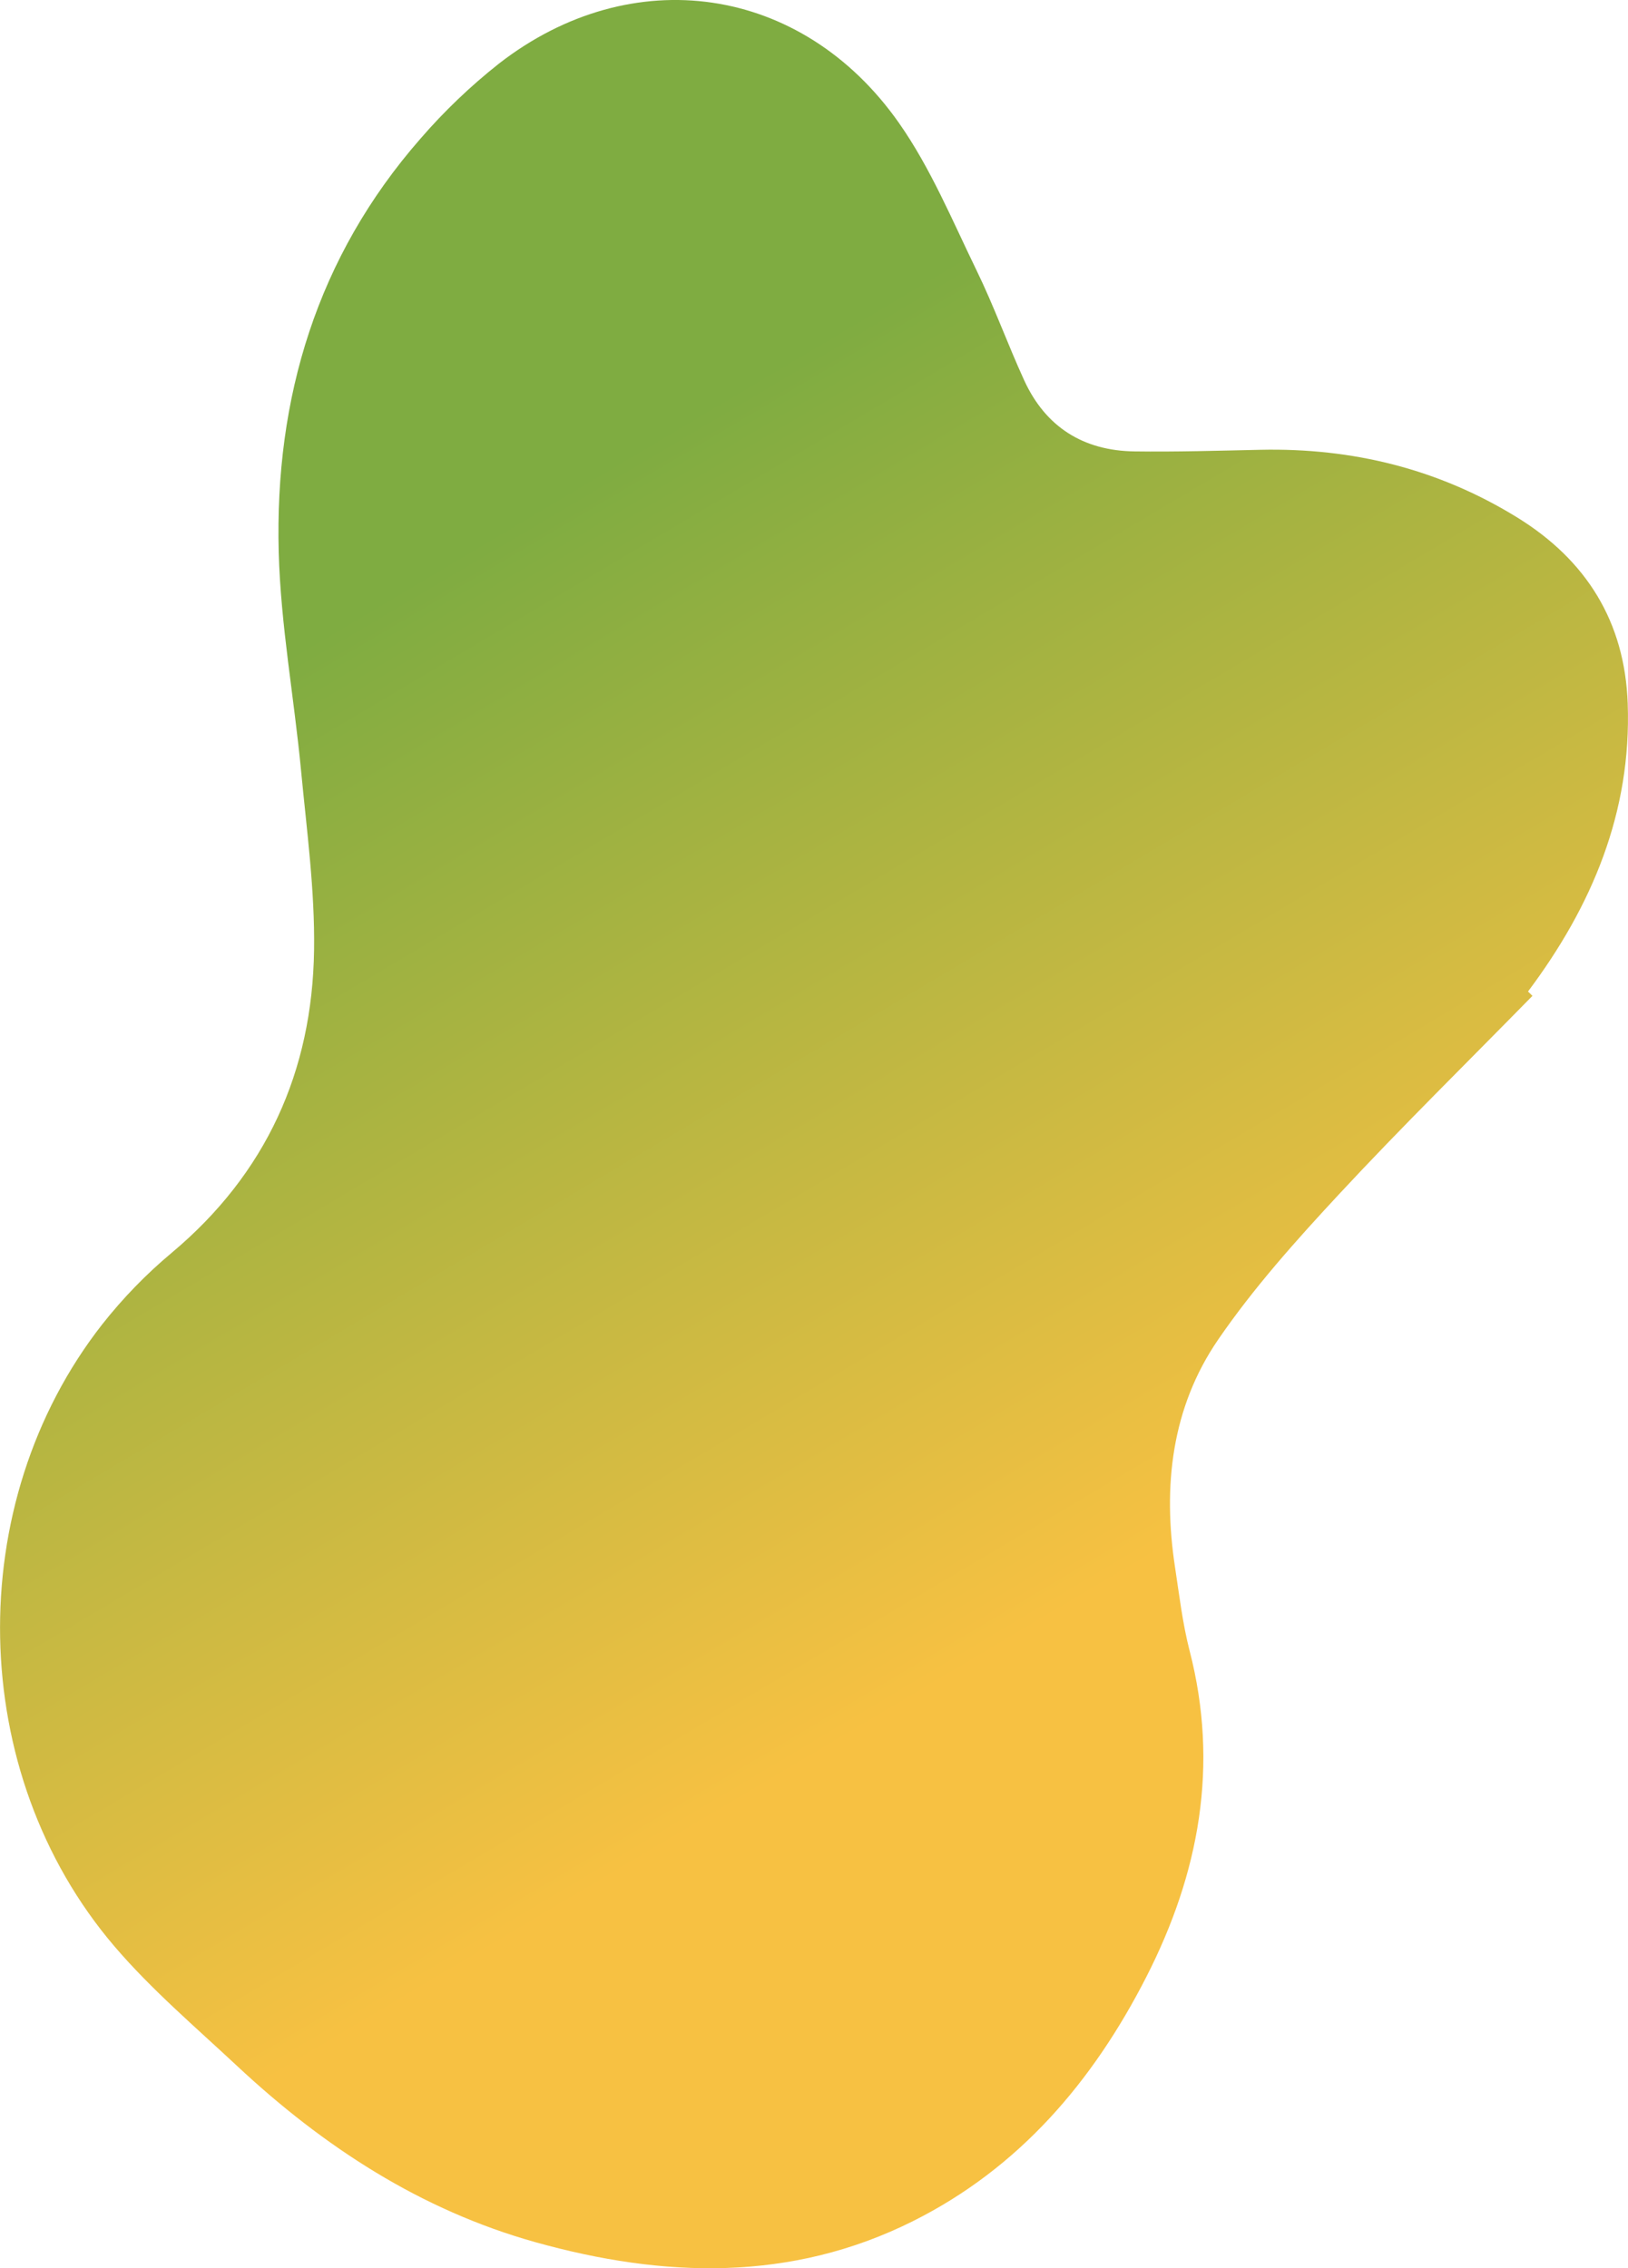 <?xml version="1.0" encoding="UTF-8"?>
<svg id="uuid-d448ddd6-208b-409a-8bf9-ad24d90fa6e2" data-name="Ebene_1" xmlns="http://www.w3.org/2000/svg" width="472.53" height="658.21" xmlns:xlink="http://www.w3.org/1999/xlink" viewBox="0 0 472.53 658.21">
  <defs>
    <style>
      .uuid-e980e6b5-b045-46d5-874c-24890d7277e2 {
        fill: url(#uuid-b5180481-9992-49b4-b3a6-eedf2122bfa4);
      }
    </style>
    <linearGradient id="uuid-b5180481-9992-49b4-b3a6-eedf2122bfa4" data-name="Unbenannter Verlauf" x1="-719.9" y1="871.01" x2="-720.24" y2="870.39" gradientTransform="translate(590814.37 -90442.22) rotate(-53.98) scale(584.26 -487.32)" gradientUnits="userSpaceOnUse">
      <stop offset="0" stop-color="#7fac41"/>
      <stop offset="1" stop-color="#f7c142"/>
    </linearGradient>
  </defs>
  <path class="uuid-e980e6b5-b045-46d5-874c-24890d7277e2" d="M444.81,288.97c-18.81,19.2-38,38.04-56.29,57.72-12.4,13.35-24.69,27.08-34.96,42.06-13.53,19.74-16.09,42.55-12.51,66.01,1.24,8.11,2.19,16.32,4.23,24.24,8.61,33.33,2.8,64.6-12.57,94.7-15.52,30.37-36.86,55.4-67.7,70.83-35.43,17.72-72.43,16.5-109.53,6.14-33.34-9.31-61.56-27.72-86.64-51.14-12.13-11.33-24.9-22.18-35.63-34.74-42.96-50.3-44.31-128.4-3.55-180.47,5.99-7.6,12.75-14.57,20.17-20.77,27.43-22.98,40.82-52.66,41.33-87.85.25-17.36-2.13-34.78-3.78-52.13-2.01-21.13-5.91-42.17-6.48-63.31-1.19-44.83,11.1-85.7,41.14-120.02,6.88-7.95,14.49-15.23,22.74-21.75,38.52-29.98,87.94-22.99,116.14,17.18,9.2,13.1,15.49,28.31,22.55,42.83,5.06,10.39,8.98,21.32,13.79,31.83,6.21,13.57,17.17,20.45,31.98,20.66,12.19.17,24.4-.21,36.59-.47,26.75-.58,51.73,5.56,74.58,19.66,20.06,12.38,31.2,30.27,32.04,54,1.12,31.52-10.38,58.78-28.94,83.54l1.29,1.26"/>
</svg>